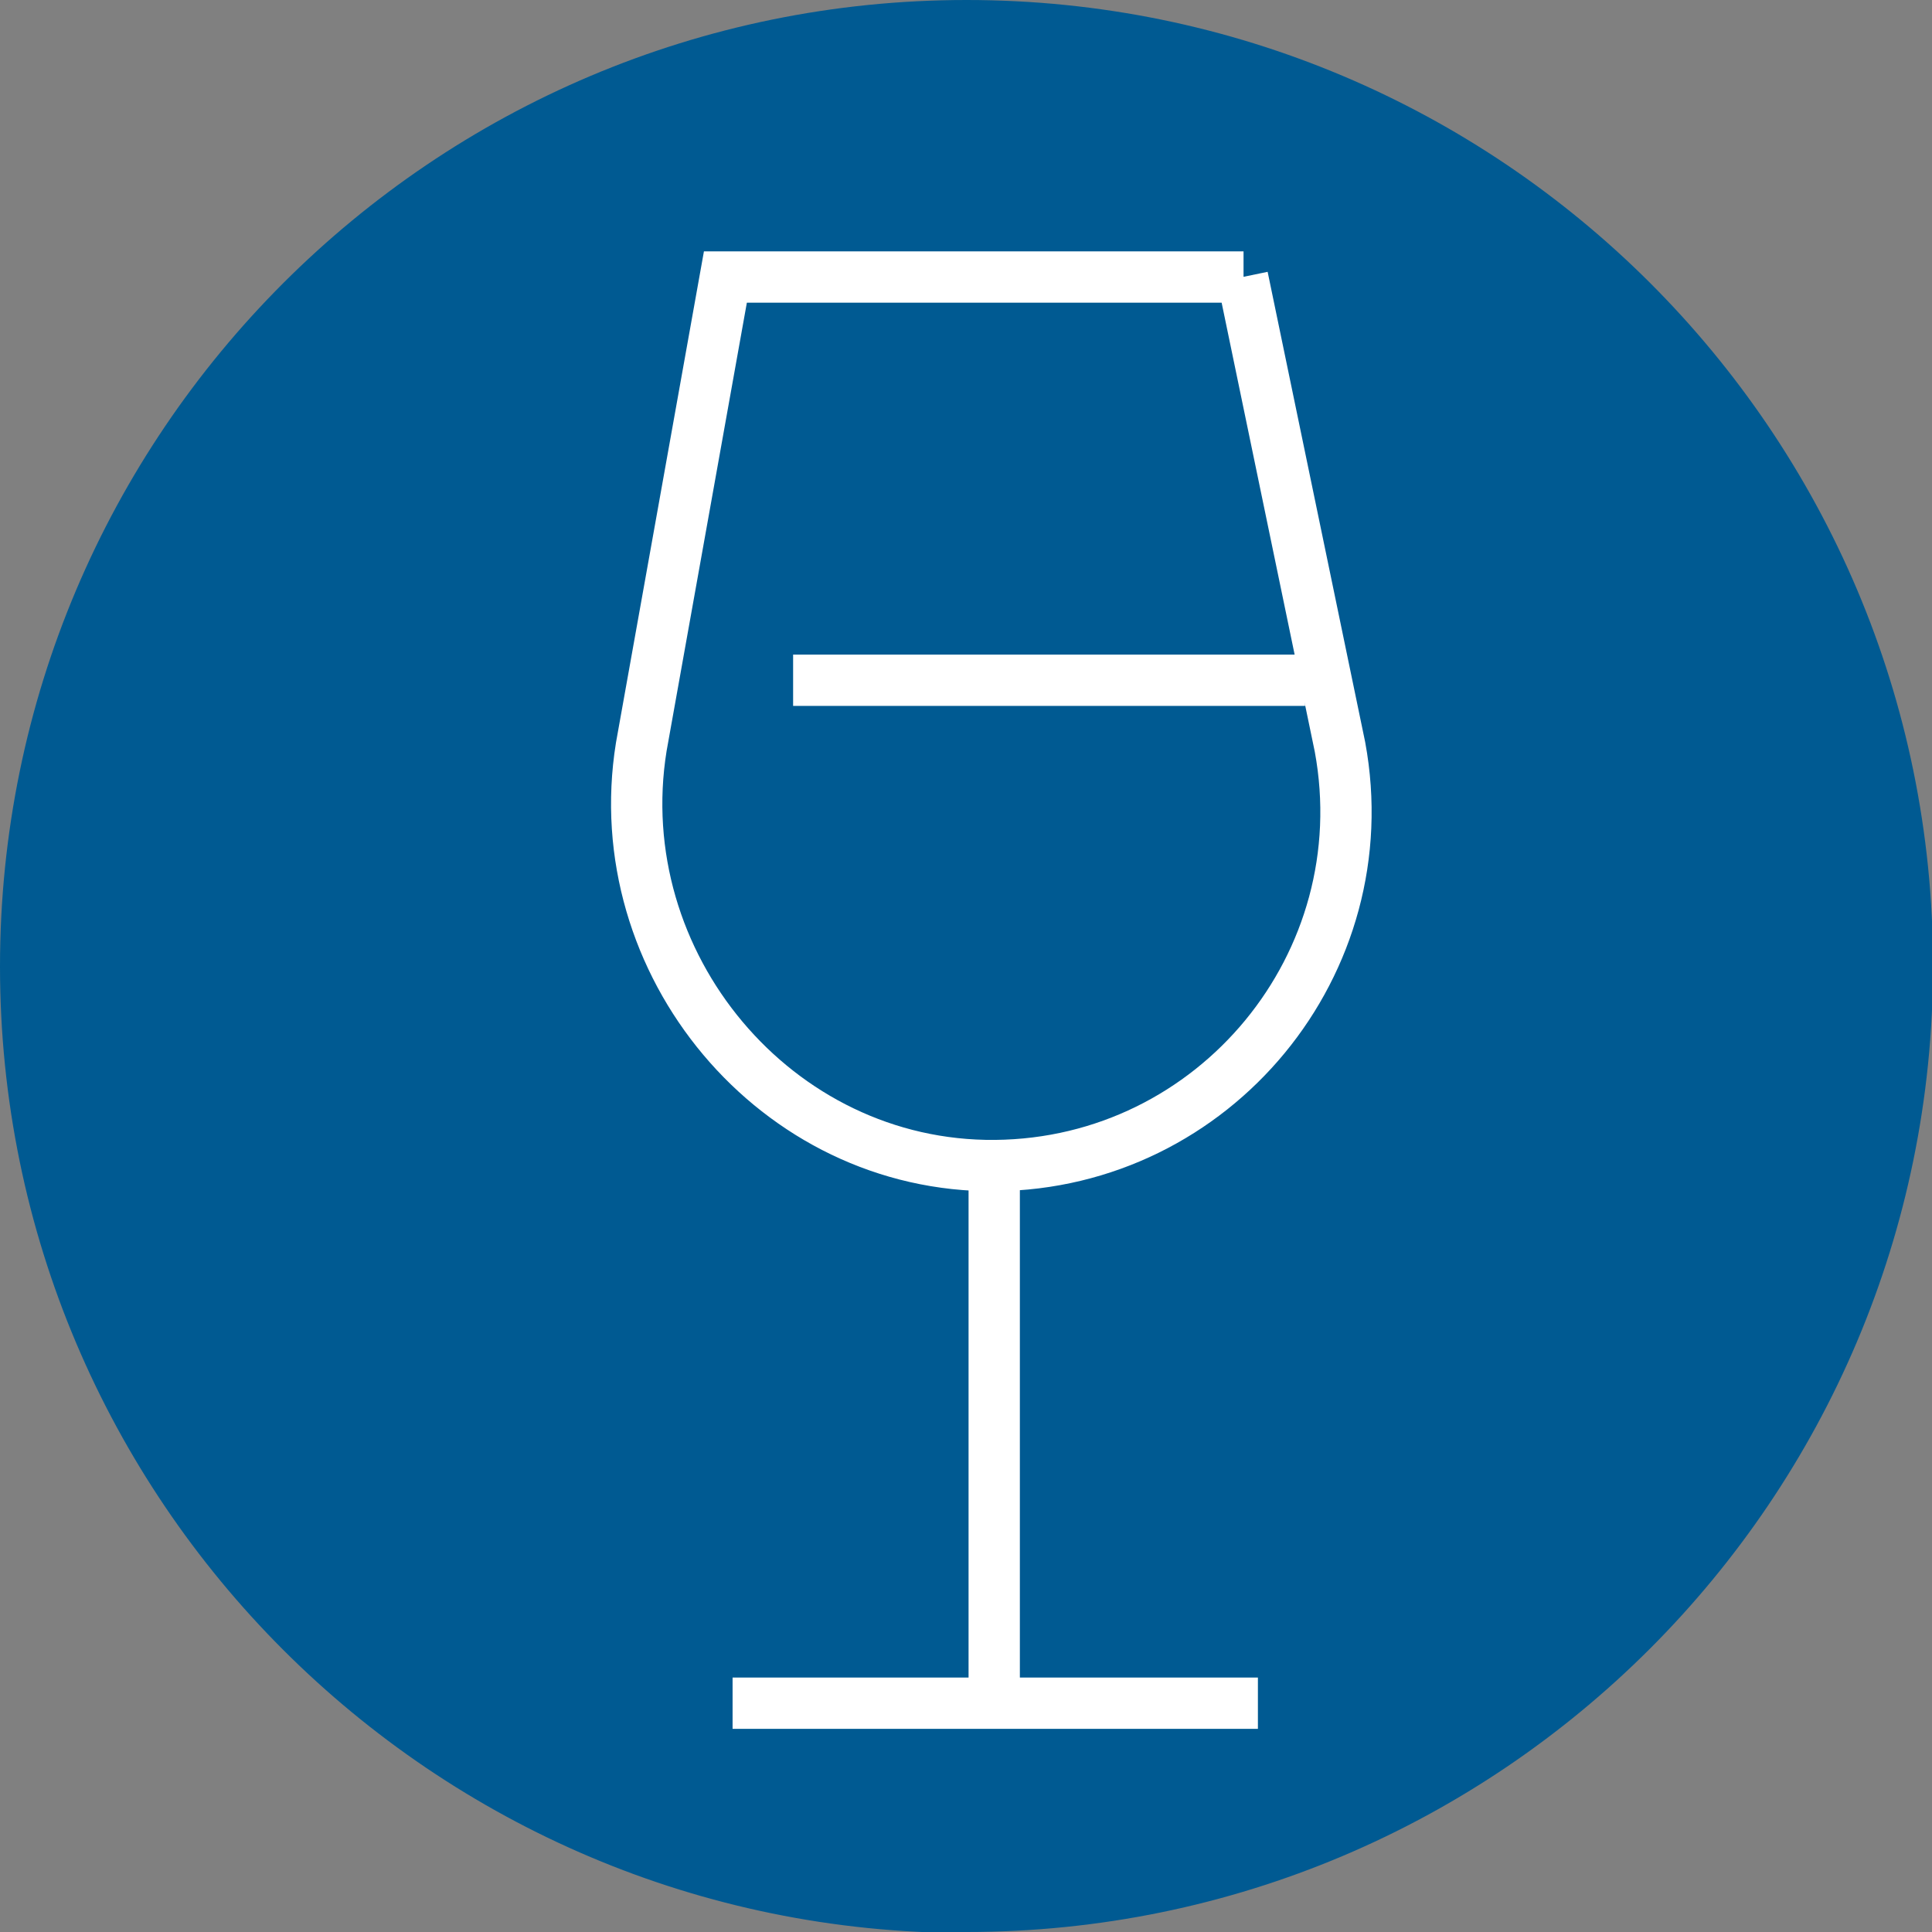 <?xml version="1.0" encoding="UTF-8"?>
<svg id="Layer_6" data-name="Layer 6" xmlns="http://www.w3.org/2000/svg" viewBox="0 0 18.83 18.83">
  <rect x="0" y="0" width="18.83" height="18.83" fill="#808080" stroke="none"/>
  <defs>
    <style>
      .cls-1 {
        fill: none;
        stroke: #fff;
        stroke-miterlimit: 10;
        stroke-width: .5px;
      }

      .cls-2 {
        fill: #005a92;
      }
    </style>
  </defs>
  <path class="cls-2" d="M9.42,18.83c5.2,0,9.42-4.22,9.42-9.42S14.62,0,9.42,0,0,4.22,0,9.42s4.22,9.42,9.42,9.42"/>
  <line class="cls-1" x1="7.14" y1="16.6" x2="12.26" y2="16.6"/>
  <path class="cls-1" d="M12.11,2.7l.95,4.58c.39,2.11-1.22,4.06-3.36,4.08-2.14.02-3.79-1.97-3.45-4.08l.82-4.58h5.05Z"/>
  <line class="cls-1" x1="12.72" y1="6.63" x2="7.73" y2="6.63"/>
  <line class="cls-1" x1="9.69" y1="16.53" x2="9.69" y2="11.46"/>
</svg>